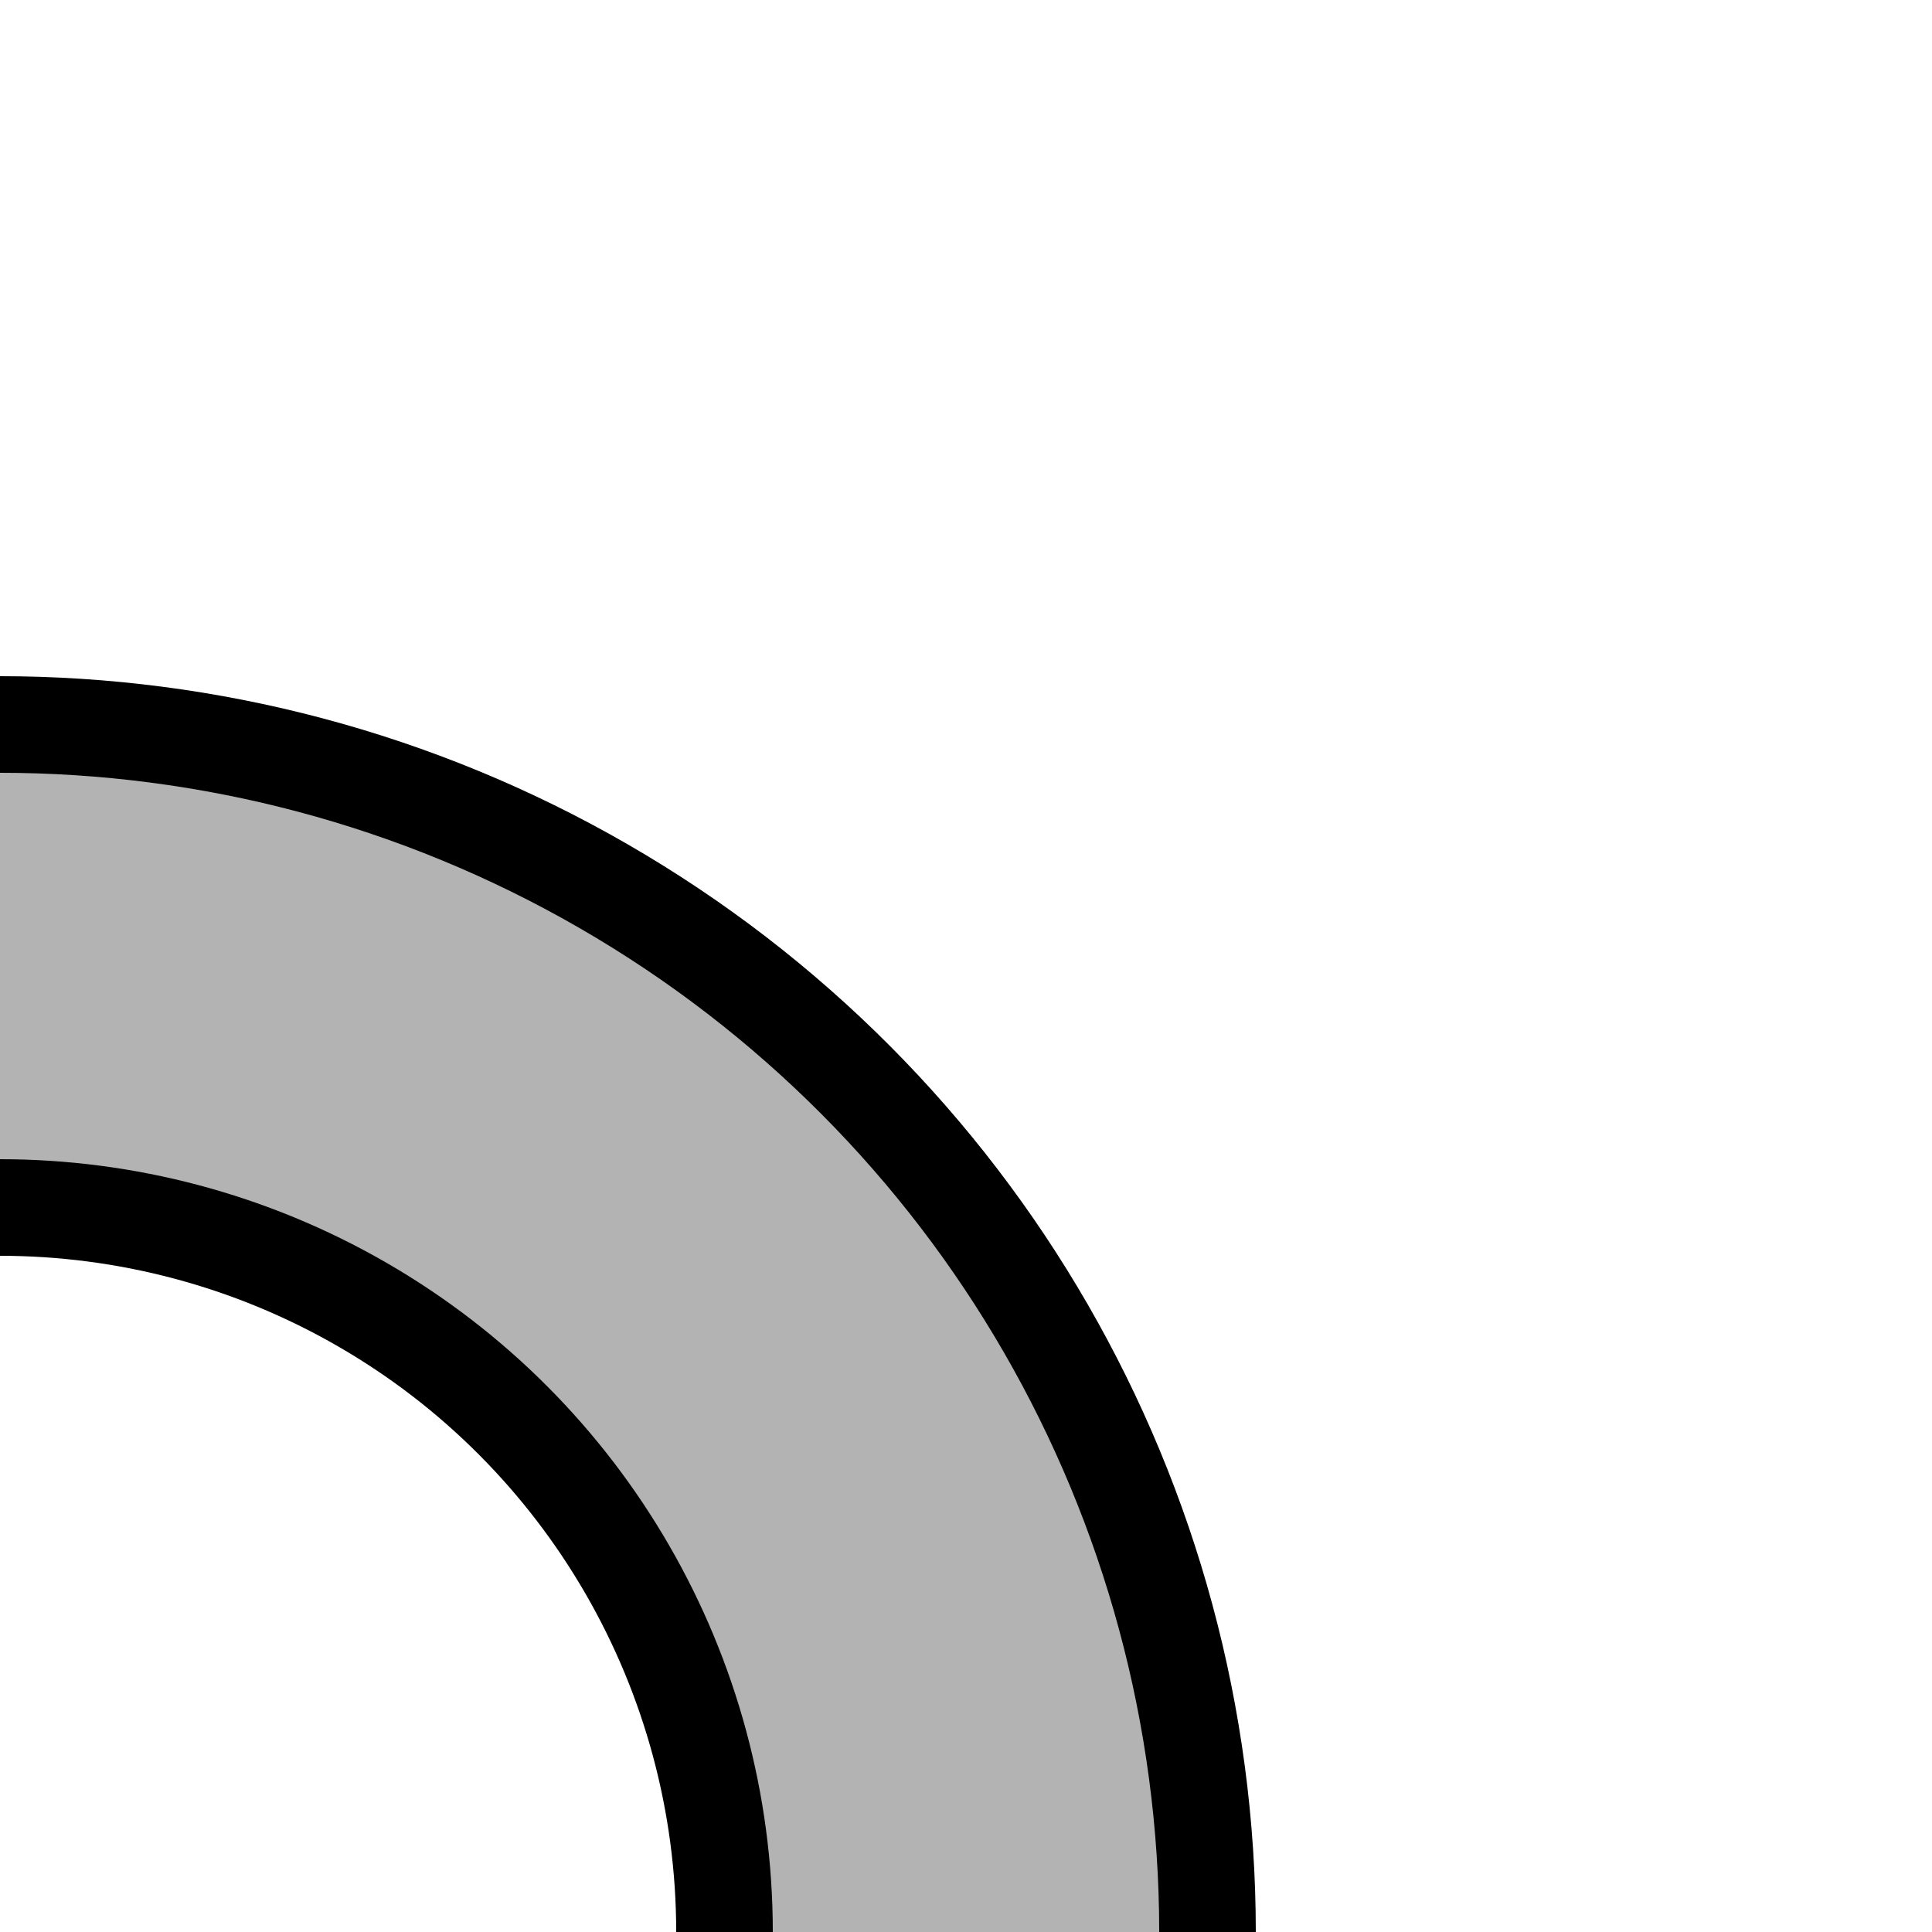 <?xml version="1.0" encoding="UTF-8" standalone="no"?>
<!-- Created by Redrose64 for Wikipedia -->
<svg xmlns="http://www.w3.org/2000/svg" width="500" height="500">
  <title>BSicon CPIClg</title>
  <g fill="none">
    <circle cx="0" cy="500" r="250" stroke="black" stroke-width="150" />
    <circle cx="0" cy="500" r="250" stroke="#B3B3B3" stroke-width="100" />
  </g>
</svg>
